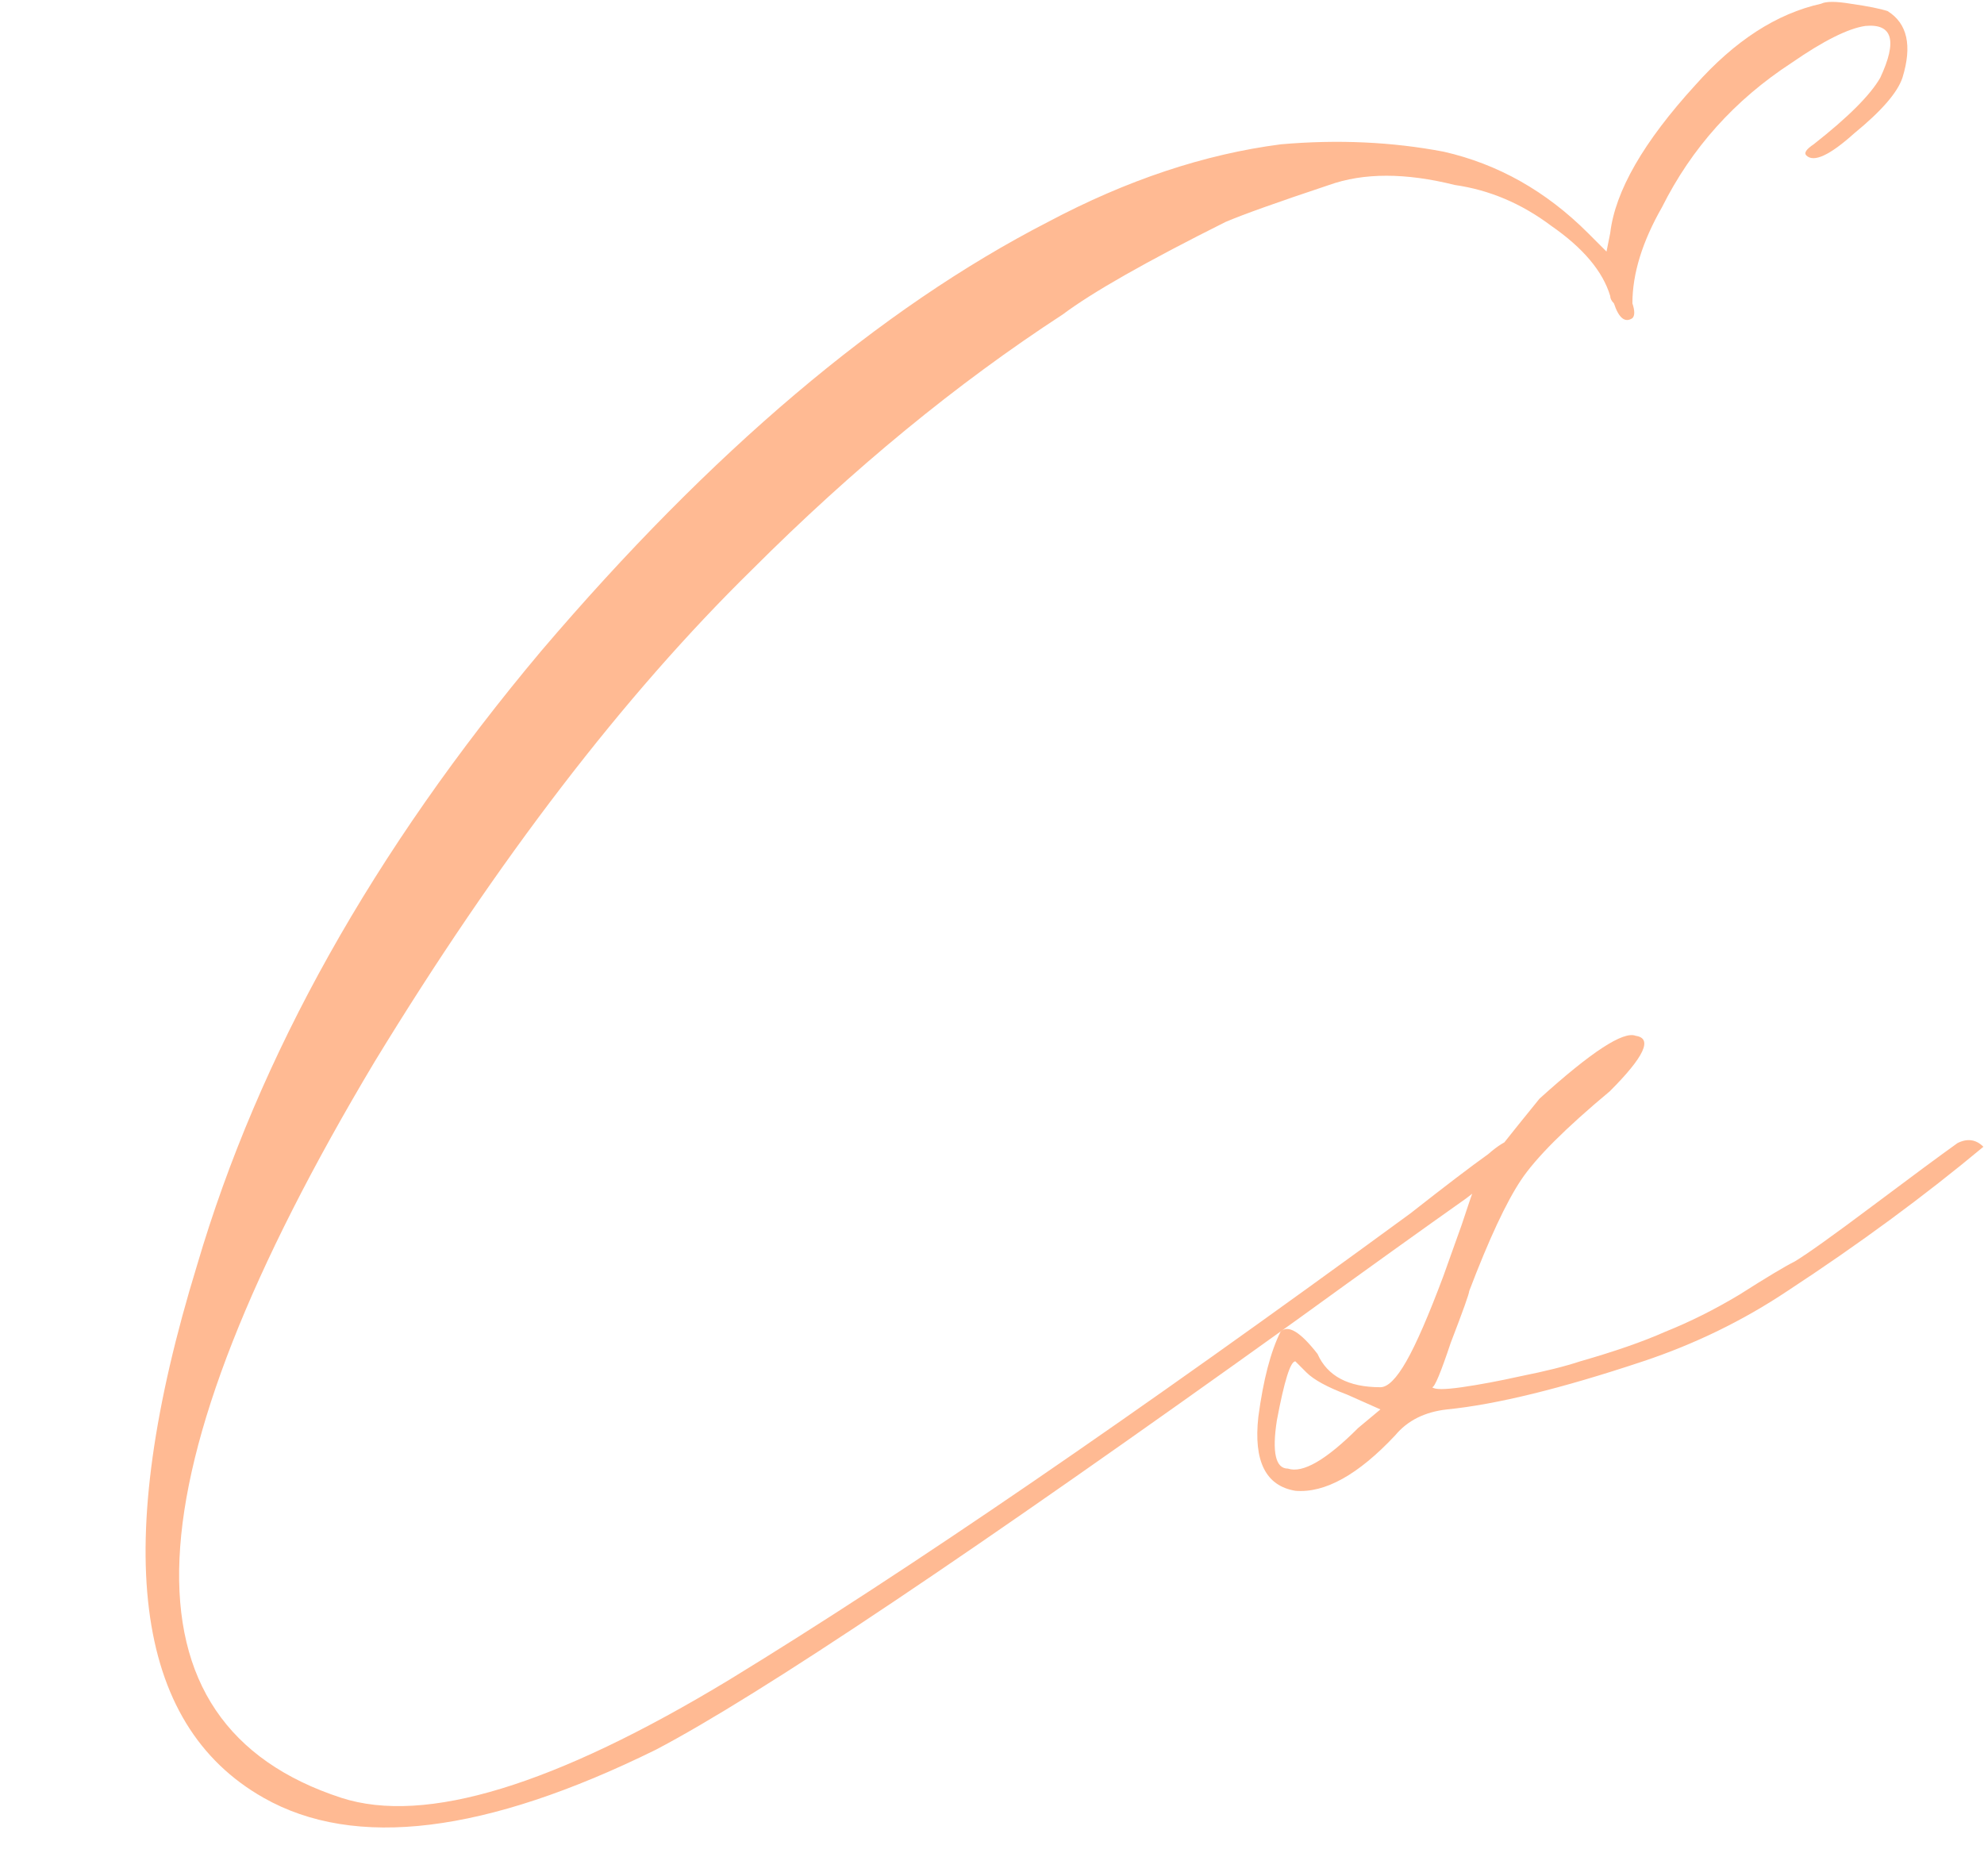 <?xml version="1.0" encoding="UTF-8"?> <svg xmlns="http://www.w3.org/2000/svg" width="1544" height="1460" viewBox="0 0 1544 1460" fill="none"><path d="M205.191 1399.17C103.47 1341.59 86.196 1203.41 153.371 984.611C201.352 821.473 290.598 662.174 421.109 506.713C553.538 351.252 685.008 239.935 815.518 172.76C876.935 140.133 937.392 119.981 996.889 112.303C1041.03 108.465 1083.26 110.384 1123.56 118.061C1165.78 127.658 1203.21 148.769 1235.84 181.397L1250.23 195.792L1253.11 181.397C1256.95 148.769 1279.02 110.384 1319.33 66.241C1350.03 31.694 1382.66 10.582 1417.21 2.905C1421.05 0.986 1428.72 0.986 1440.24 2.905C1453.67 4.824 1463.27 6.744 1469.03 8.663C1484.38 18.259 1488.22 35.533 1480.54 60.483C1476.71 71.999 1464.23 86.393 1443.12 103.667C1423.93 120.94 1411.45 126.698 1405.69 120.94C1403.77 119.021 1405.69 116.142 1411.45 112.303C1438.32 91.191 1455.59 73.918 1463.27 60.483C1476.71 31.694 1472.87 18.259 1451.76 20.179C1438.32 22.098 1419.13 31.694 1394.18 48.968C1350.03 77.757 1316.45 115.182 1293.42 161.245C1278.06 188.115 1270.38 213.065 1270.38 236.096C1272.3 241.854 1272.3 245.693 1270.38 247.612C1264.63 251.45 1259.83 247.612 1255.99 236.096C1254.07 234.177 1253.11 232.258 1253.11 230.338C1247.35 211.146 1232 192.913 1207.05 175.639C1184.02 158.366 1159.07 147.81 1132.2 143.971C1093.81 134.375 1061.18 134.375 1034.31 143.971C994.01 157.406 967.14 167.003 953.705 172.76C892.289 203.469 850.065 227.46 827.034 244.733C744.505 298.472 663.896 364.687 585.206 443.377C485.404 541.26 387.521 668.891 291.558 826.271C97.712 1150.63 89.075 1341.59 265.648 1399.17C330.903 1420.28 431.665 1389.58 567.933 1307.05C706.12 1222.6 882.692 1101.69 1097.65 944.306C1124.52 923.194 1144.67 907.84 1158.11 898.243C1173.46 884.809 1183.06 882.889 1186.9 892.486C1188.82 894.405 1173.46 907.84 1140.83 932.79C1108.21 955.822 1064.06 987.489 1008.4 1027.79C756.98 1208.21 590.964 1319.52 510.355 1361.75C377.925 1427 276.204 1439.48 205.191 1399.17ZM1523.39 889.607C1531.07 885.768 1537.78 886.728 1543.54 892.486C1497.48 930.871 1446.62 968.297 1390.96 1004.76C1356.41 1027.79 1318.99 1046.03 1278.68 1059.46C1215.35 1080.57 1164.49 1093.05 1126.1 1096.89C1108.83 1098.81 1095.39 1105.52 1085.8 1117.04C1057.01 1147.75 1031.1 1162.14 1008.07 1160.22C985.036 1156.38 975.439 1137.19 979.278 1102.65C983.117 1073.86 988.874 1051.78 996.551 1036.43C1002.31 1030.67 1011.91 1036.43 1025.34 1053.7C1033.02 1070.98 1049.33 1079.61 1074.28 1079.61C1080.04 1079.61 1086.76 1072.9 1094.43 1059.46C1102.11 1046.03 1111.71 1023.96 1123.22 993.247L1137.62 952.943L1143.38 935.669C1147.21 924.154 1151.05 915.517 1154.89 909.759C1158.73 904.001 1173.12 885.768 1198.07 855.06C1238.38 818.594 1263.33 802.28 1272.93 806.119C1286.36 808.038 1279.64 822.432 1252.77 849.302C1218.23 878.091 1195.2 901.122 1183.68 918.396C1172.16 935.669 1158.73 964.458 1143.38 1004.76C1143.38 1006.68 1138.58 1020.12 1128.98 1045.07C1121.3 1068.1 1116.51 1079.61 1114.59 1079.61C1116.51 1081.53 1124.18 1081.53 1137.62 1079.61C1151.05 1077.69 1166.41 1074.82 1183.68 1070.98C1202.87 1067.14 1218.23 1063.3 1229.74 1059.46C1256.61 1051.78 1278.68 1044.11 1295.96 1036.43C1315.15 1028.75 1334.34 1019.16 1353.54 1007.64C1374.65 994.207 1389.04 985.57 1396.72 981.732C1406.31 975.974 1426.47 961.579 1457.18 938.548C1487.88 915.517 1509.96 899.203 1523.39 889.607ZM1057.01 1111.28L1074.28 1096.89L1048.37 1085.37C1033.02 1079.61 1022.46 1073.86 1016.7 1068.1L1008.07 1059.46C1004.23 1059.46 999.43 1074.82 993.672 1105.52C989.834 1130.47 992.713 1142.95 1002.31 1142.95C1013.82 1146.79 1032.06 1136.23 1057.01 1111.28Z" fill="#FFBA93"></path></svg> 